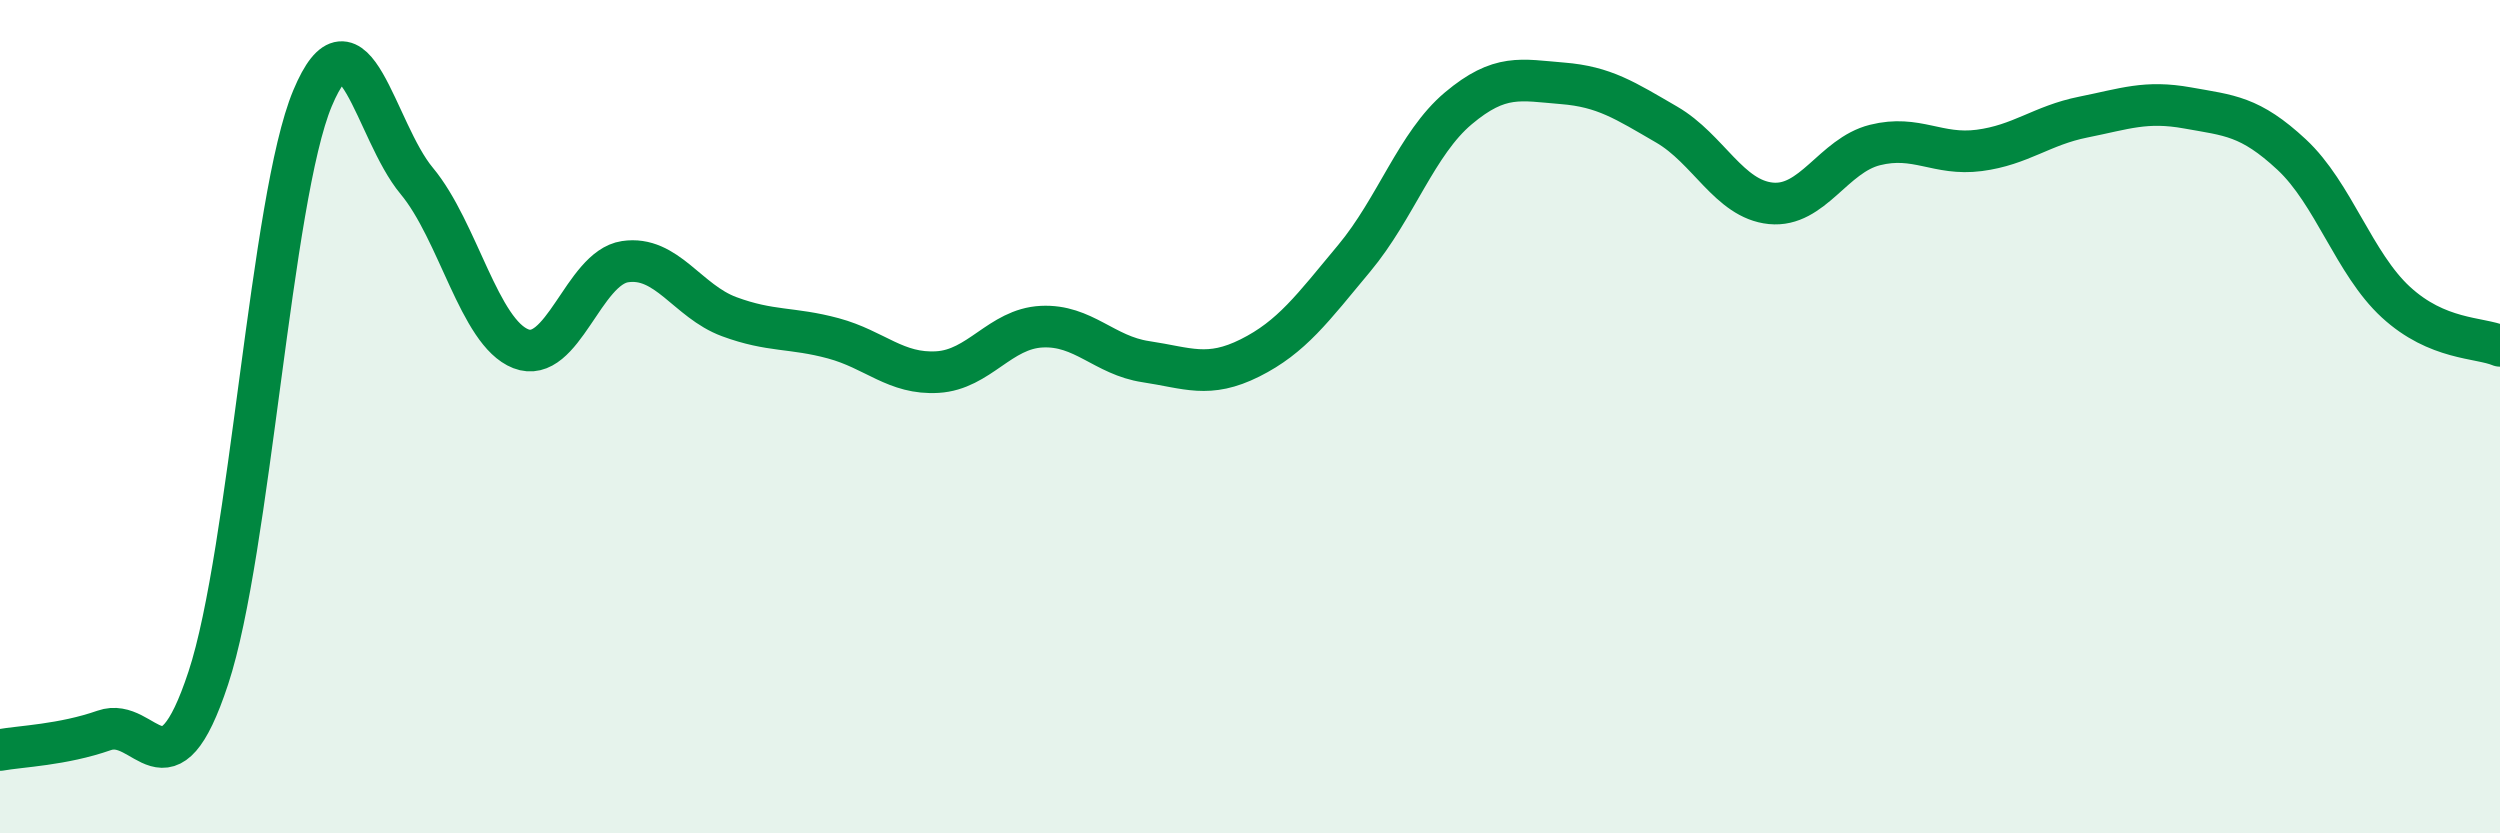 
    <svg width="60" height="20" viewBox="0 0 60 20" xmlns="http://www.w3.org/2000/svg">
      <path
        d="M 0,18 C 0.5,17.91 1.5,17.88 2.5,17.53 C 3.5,17.18 4,19.3 5,16.27 C 6,13.24 6.5,4.75 7.5,2.36 C 8.5,-0.03 9,3.14 10,4.34 C 11,5.54 11.5,7.98 12.5,8.37 C 13.5,8.76 14,6.43 15,6.28 C 16,6.13 16.5,7.23 17.5,7.6 C 18.5,7.97 19,7.85 20,8.12 C 21,8.39 21.5,8.99 22.5,8.93 C 23.5,8.87 24,7.89 25,7.84 C 26,7.79 26.5,8.53 27.5,8.68 C 28.5,8.83 29,9.09 30,8.59 C 31,8.09 31.5,7.4 32.5,6.2 C 33.5,5 34,3.44 35,2.6 C 36,1.76 36.5,1.92 37.5,2 C 38.5,2.08 39,2.41 40,2.99 C 41,3.57 41.5,4.78 42.5,4.88 C 43.5,4.98 44,3.73 45,3.48 C 46,3.23 46.5,3.74 47.5,3.61 C 48.5,3.48 49,3.01 50,2.81 C 51,2.61 51.5,2.41 52.5,2.59 C 53.5,2.77 54,2.78 55,3.71 C 56,4.64 56.5,6.33 57.5,7.25 C 58.5,8.17 59.5,8.09 60,8.3L60 20L0 20Z"
        fill="#008740"
        opacity="0.1"
        stroke-linecap="round"
        stroke-linejoin="round"
      />
      <path
        d="M 0,18 C 0.5,17.91 1.5,17.88 2.5,17.53 C 3.5,17.18 4,19.3 5,16.27 C 6,13.24 6.5,4.75 7.5,2.36 C 8.5,-0.03 9,3.14 10,4.34 C 11,5.54 11.5,7.98 12.5,8.37 C 13.5,8.76 14,6.43 15,6.28 C 16,6.13 16.5,7.23 17.5,7.6 C 18.5,7.97 19,7.85 20,8.12 C 21,8.39 21.5,8.99 22.5,8.93 C 23.5,8.87 24,7.89 25,7.84 C 26,7.79 26.5,8.53 27.5,8.68 C 28.5,8.83 29,9.09 30,8.59 C 31,8.09 31.5,7.4 32.5,6.2 C 33.5,5 34,3.44 35,2.6 C 36,1.76 36.5,1.92 37.5,2 C 38.5,2.08 39,2.41 40,2.99 C 41,3.57 41.5,4.78 42.5,4.88 C 43.5,4.98 44,3.73 45,3.48 C 46,3.23 46.5,3.74 47.5,3.61 C 48.5,3.48 49,3.01 50,2.81 C 51,2.61 51.5,2.41 52.5,2.59 C 53.5,2.77 54,2.78 55,3.71 C 56,4.64 56.5,6.33 57.5,7.25 C 58.5,8.17 59.5,8.09 60,8.3"
        stroke="#008740"
        stroke-width="1"
        fill="none"
        stroke-linecap="round"
        stroke-linejoin="round"
      />
    </svg>
  